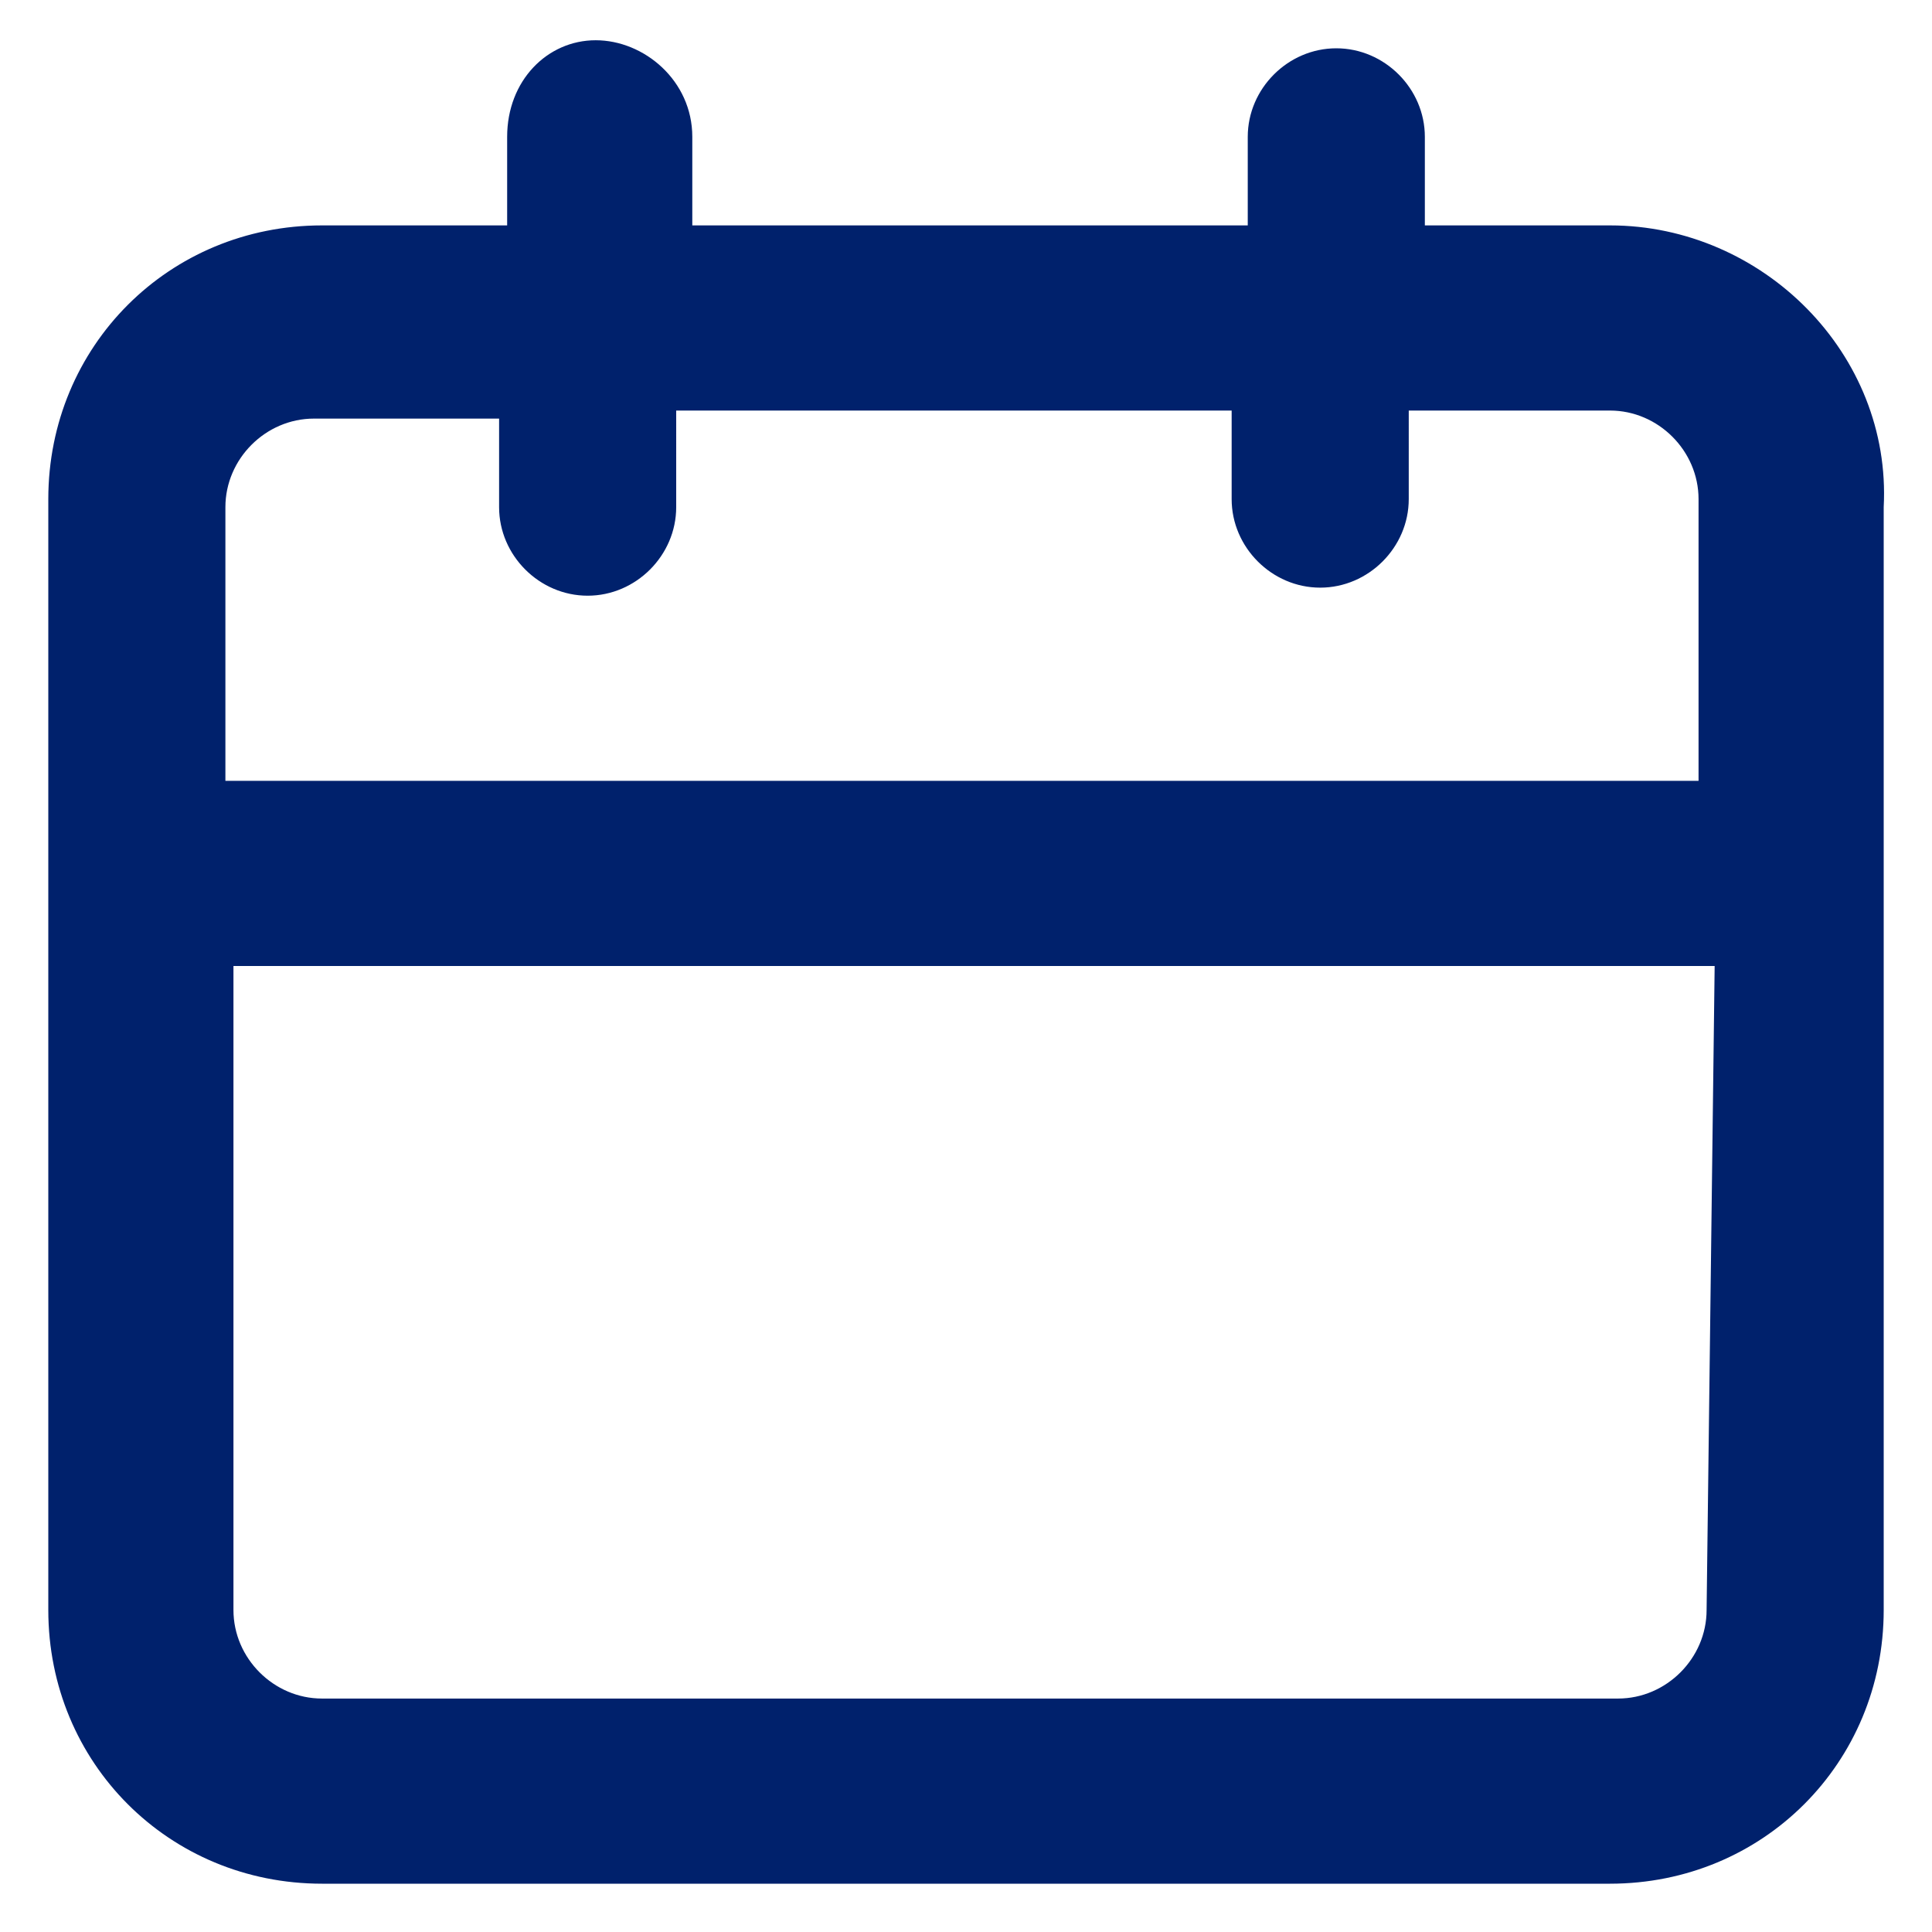 <?xml version="1.0" encoding="utf-8"?>
<!-- Generator: Adobe Illustrator 25.2.1, SVG Export Plug-In . SVG Version: 6.00 Build 0)  -->
<svg version="1.1" id="Camada_1" xmlns="http://www.w3.org/2000/svg" xmlns:xlink="http://www.w3.org/1999/xlink" x="0px" y="0px"
	 viewBox="0 0 24 24" style="enable-background:new 0 0 24 24;" xml:space="preserve">
<style type="text/css">
	.st0{fill:#00216C;}
</style>
<path class="st0" d="M20,2.8h-2.3V1.7c0-0.6-0.5-1.1-1.1-1.1s-1.1,0.5-1.1,1.1v1.1H8.6V1.7C8.6,1,8,0.5,7.4,0.5S6.3,1,6.3,1.7v1.1H4
	c-1.9,0-3.4,1.5-3.4,3.4V20c0,1.9,1.5,3.4,3.4,3.4h16c1.9,0,3.4-1.5,3.4-3.4V6.3C23.5,4.4,21.9,2.8,20,2.8z M21.2,20
	c0,0.6-0.5,1.1-1.1,1.1H4c-0.6,0-1.1-0.5-1.1-1.1v-8h18.4L21.2,20L21.2,20z M21.2,9.7H2.8V6.3c0-0.6,0.5-1.1,1.1-1.1h2.3v1.1
	c0,0.6,0.5,1.1,1.1,1.1s1.1-0.5,1.1-1.1V5.1h6.9v1.1c0,0.6,0.5,1.1,1.1,1.1s1.1-0.5,1.1-1.1V5.1H20c0.6,0,1.1,0.5,1.1,1.1v3.5H21.2z
	"/>
</svg>
